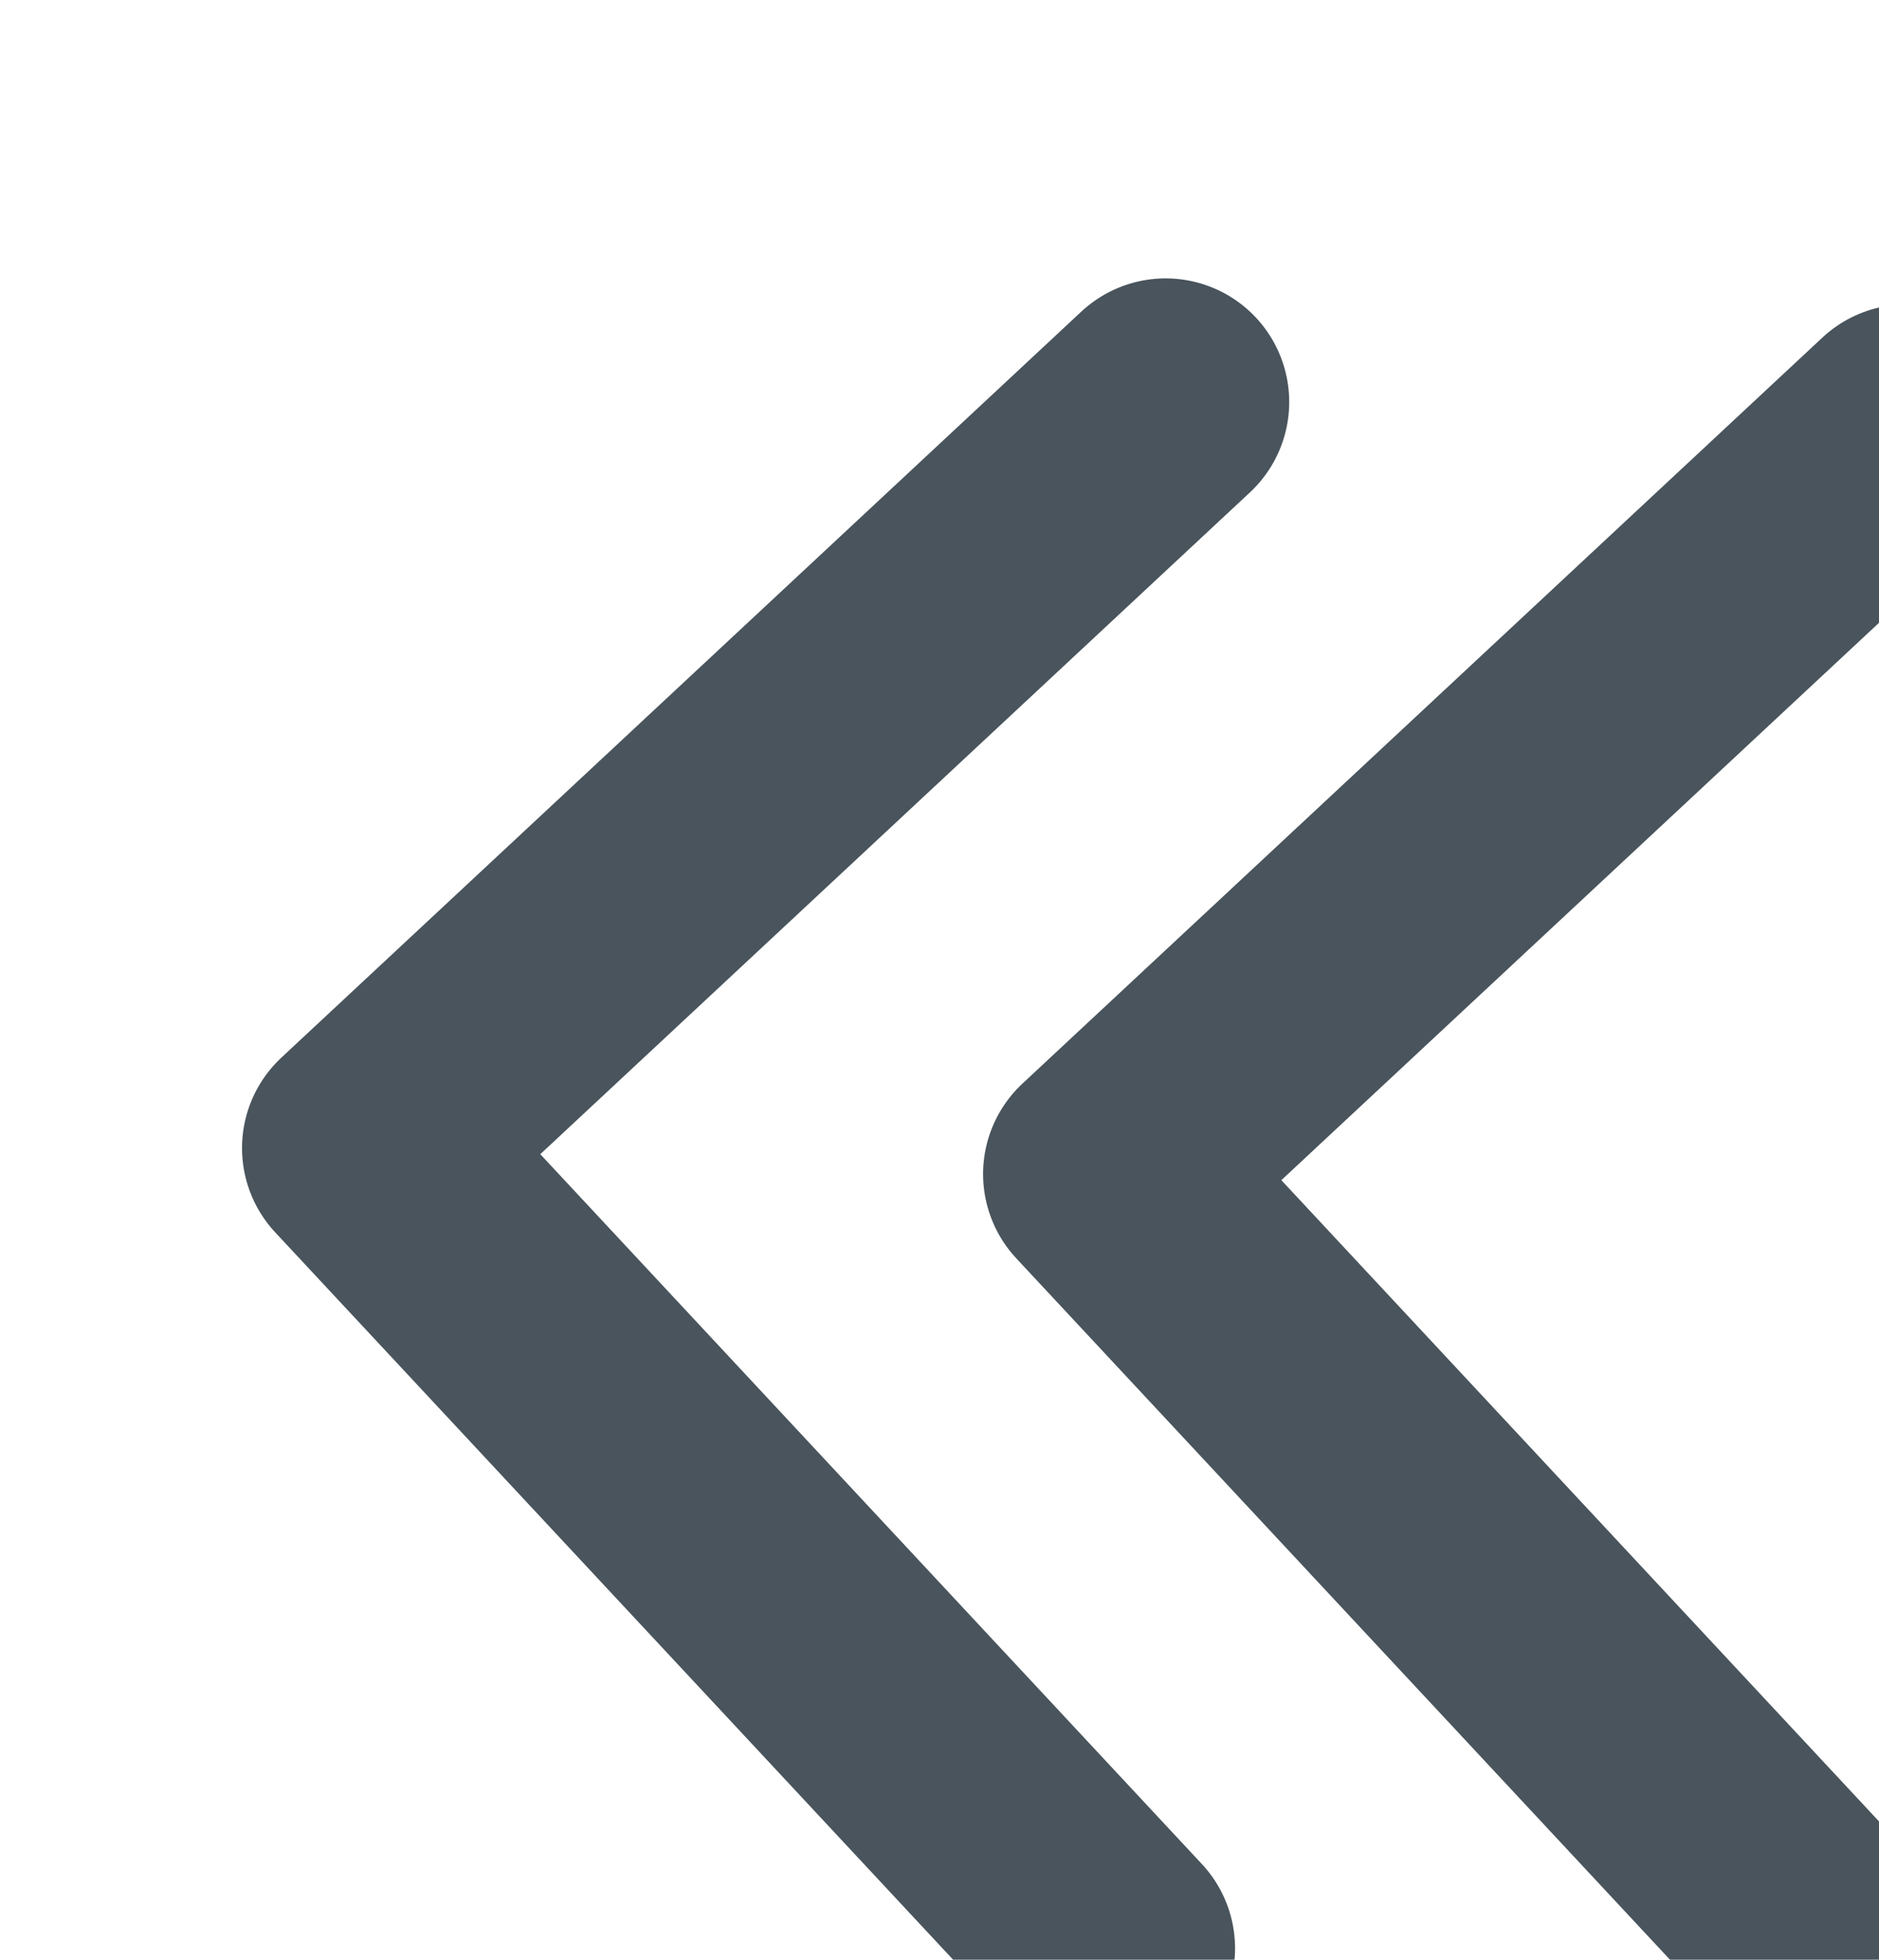 <svg xmlns="http://www.w3.org/2000/svg" width="7.599" height="7.923" viewBox="0 0 7.599 7.923">
  <g id="Group_157" data-name="Group 157" transform="matrix(-0.999, -0.035, 0.035, -0.999, 1454.468, 2473.222)">
    <g id="Group_146" data-name="Group 146" transform="translate(657.736 -62.16)">
      <path id="Path_20" data-name="Path 20" d="M804.618,2581.7l3.129,3.129-3.129,3.129" transform="translate(70.645 -105.541)" fill="none" stroke="#49545c" stroke-linecap="round" stroke-linejoin="round" stroke-width="1"/>
    </g>
    <g id="Group_156" data-name="Group 156" transform="translate(660.736 -62.16)">
      <path id="Path_20-2" data-name="Path 20" d="M804.618,2581.7l3.129,3.129-3.129,3.129" transform="translate(70.645 -105.541)" fill="none" stroke="#49545c" stroke-linecap="round" stroke-linejoin="round" stroke-width="1"/>
    </g>
  </g>
</svg>
